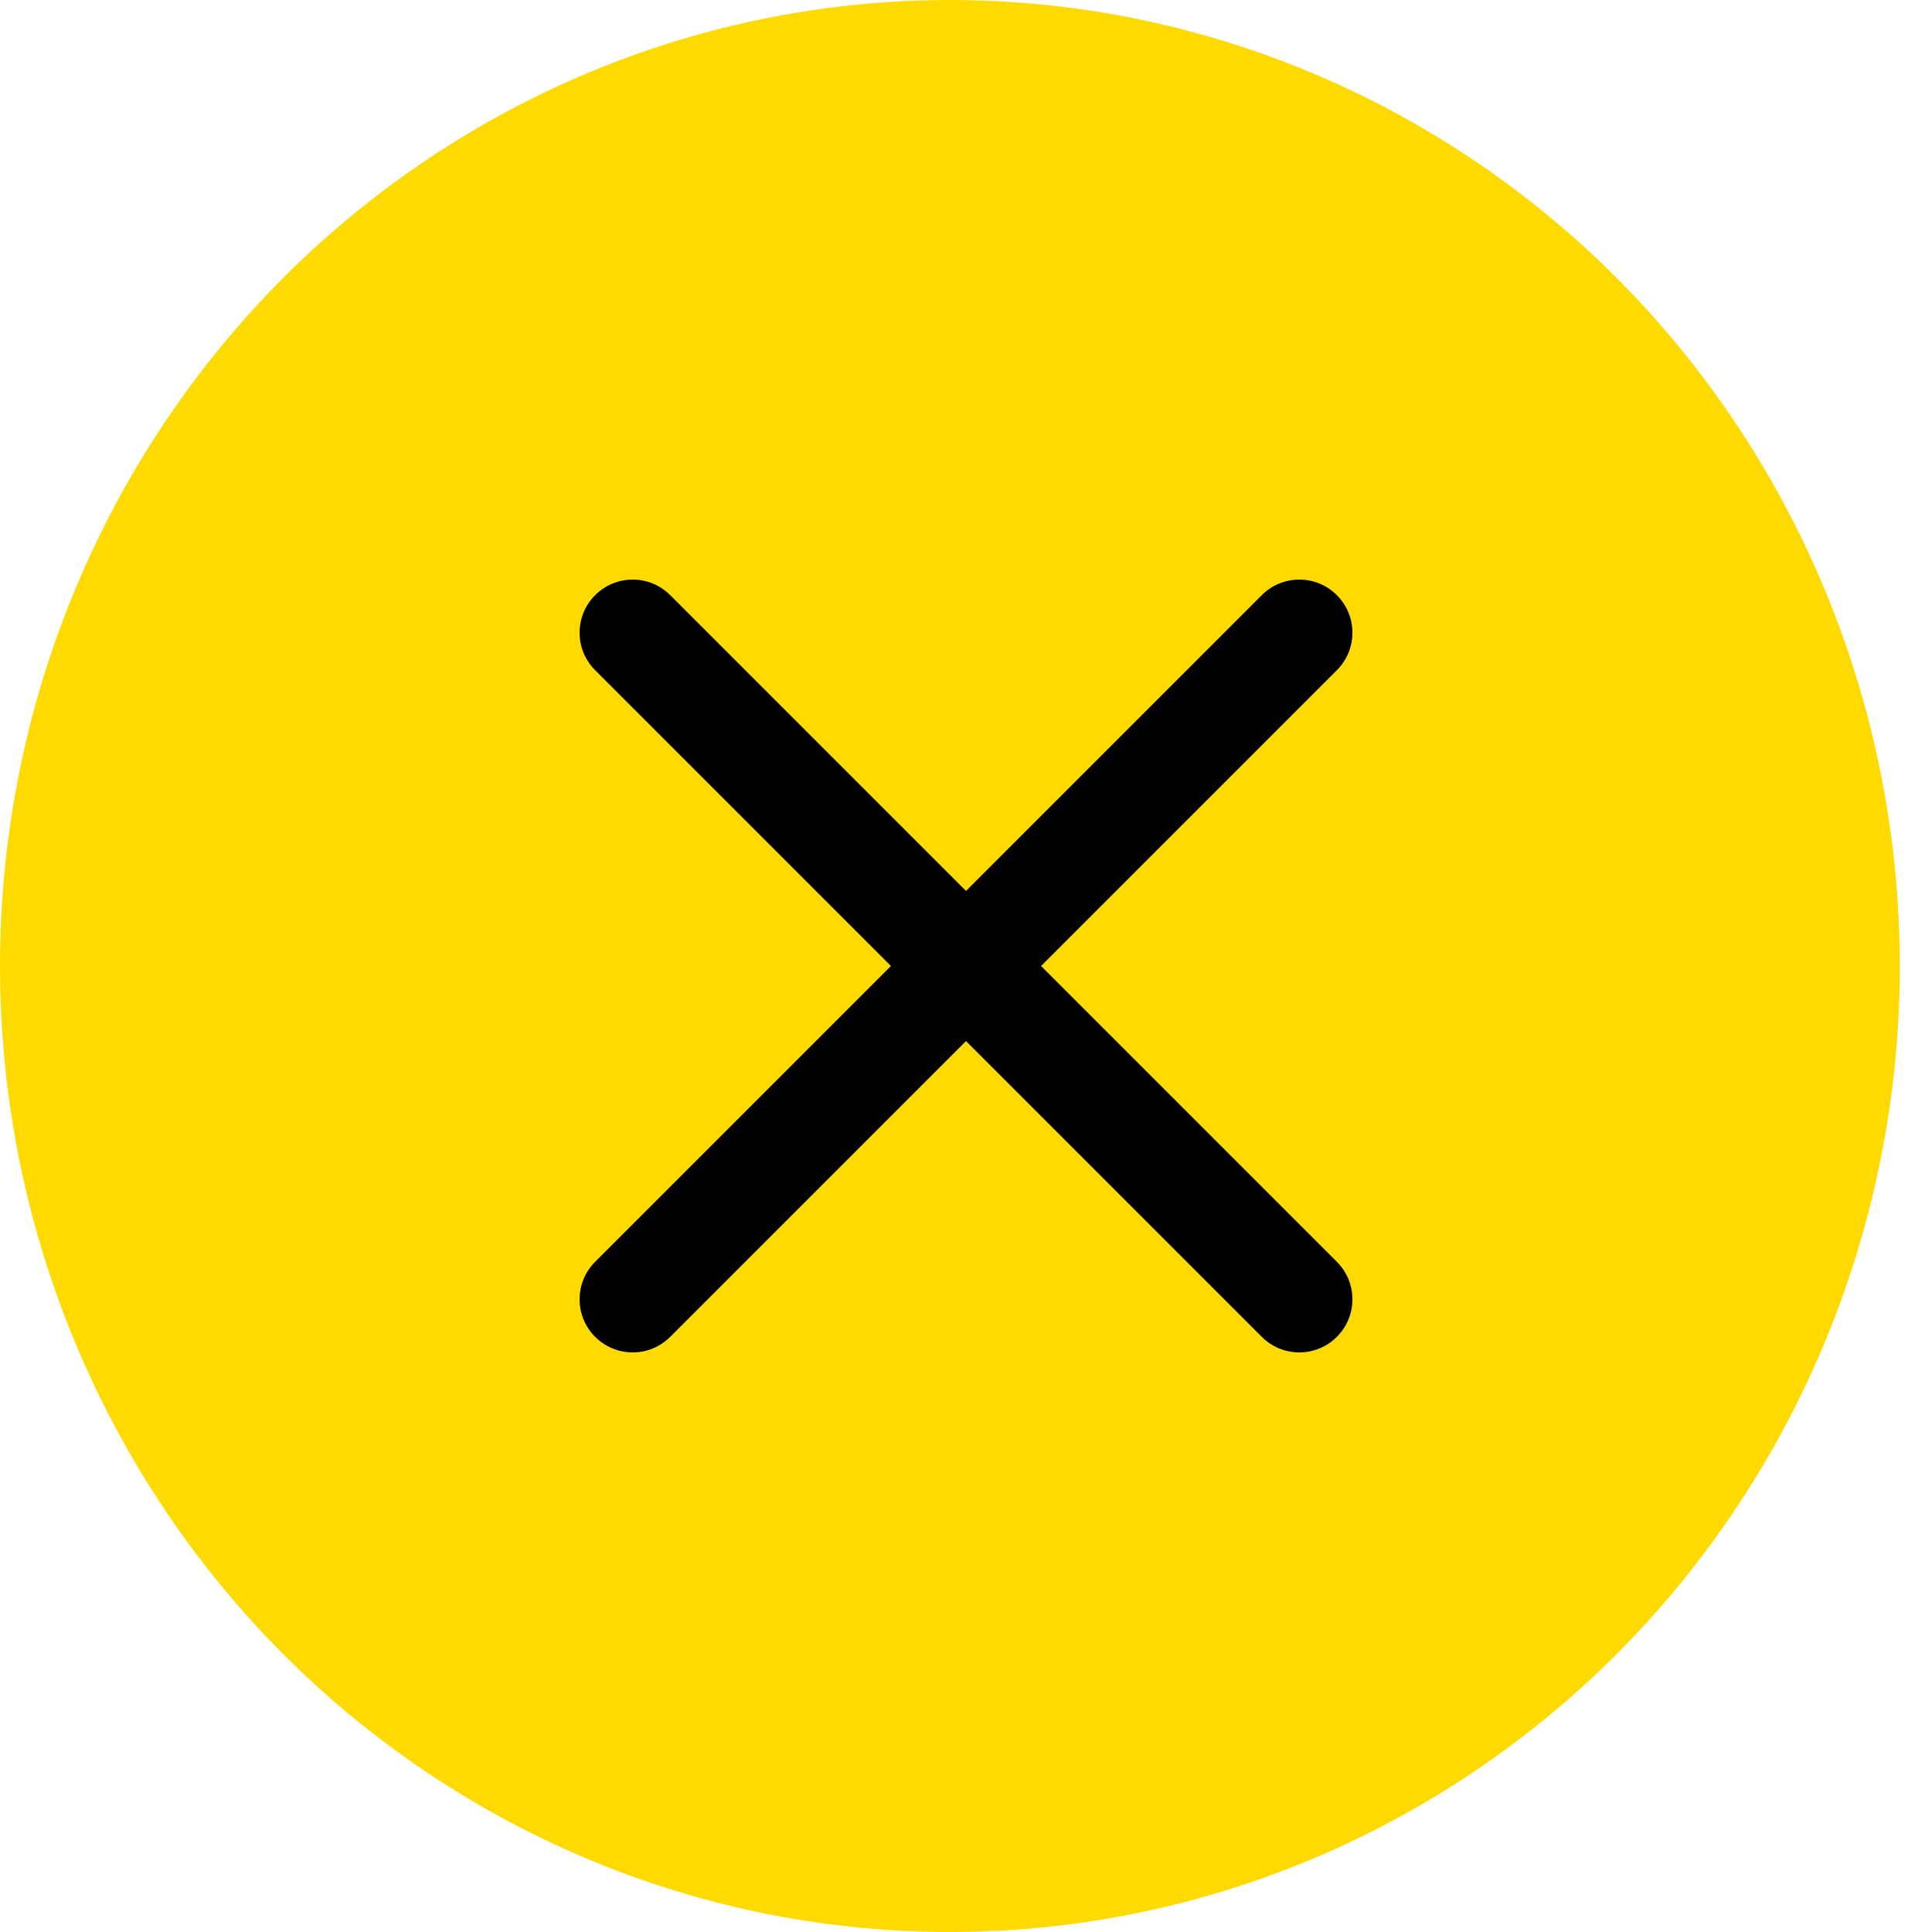 <svg width="60" height="60" viewBox="0 0 60 60" fill="none" xmlns="http://www.w3.org/2000/svg">
<ellipse cx="29.5" cy="30" rx="29.5" ry="30" fill="#FFDA00"/>
<path fill-rule="evenodd" clip-rule="evenodd" d="M18 40.352C18 39.911 18.172 39.498 18.483 39.186L27.669 30L18.483 20.814C18.172 20.503 18 20.088 18 19.648C18 19.208 18.172 18.794 18.483 18.483C18.795 18.172 19.208 18 19.648 18C20.088 18 20.502 18.172 20.814 18.483L30 27.669L39.186 18.483C39.498 18.172 39.912 18 40.352 18C40.792 18 41.205 18.172 41.517 18.483C41.828 18.794 42 19.208 42 19.648C42 20.088 41.828 20.503 41.517 20.814L32.331 30L41.517 39.186C41.828 39.498 42 39.911 42 40.352C42 40.792 41.828 41.206 41.517 41.517C41.205 41.828 40.792 42 40.352 42C39.912 42 39.498 41.828 39.186 41.517L30 32.331L20.814 41.517C20.502 41.828 20.088 42 19.648 42C19.208 42 18.795 41.828 18.483 41.517C18.171 41.206 18 40.793 18 40.352" fill="black"/>
</svg>
